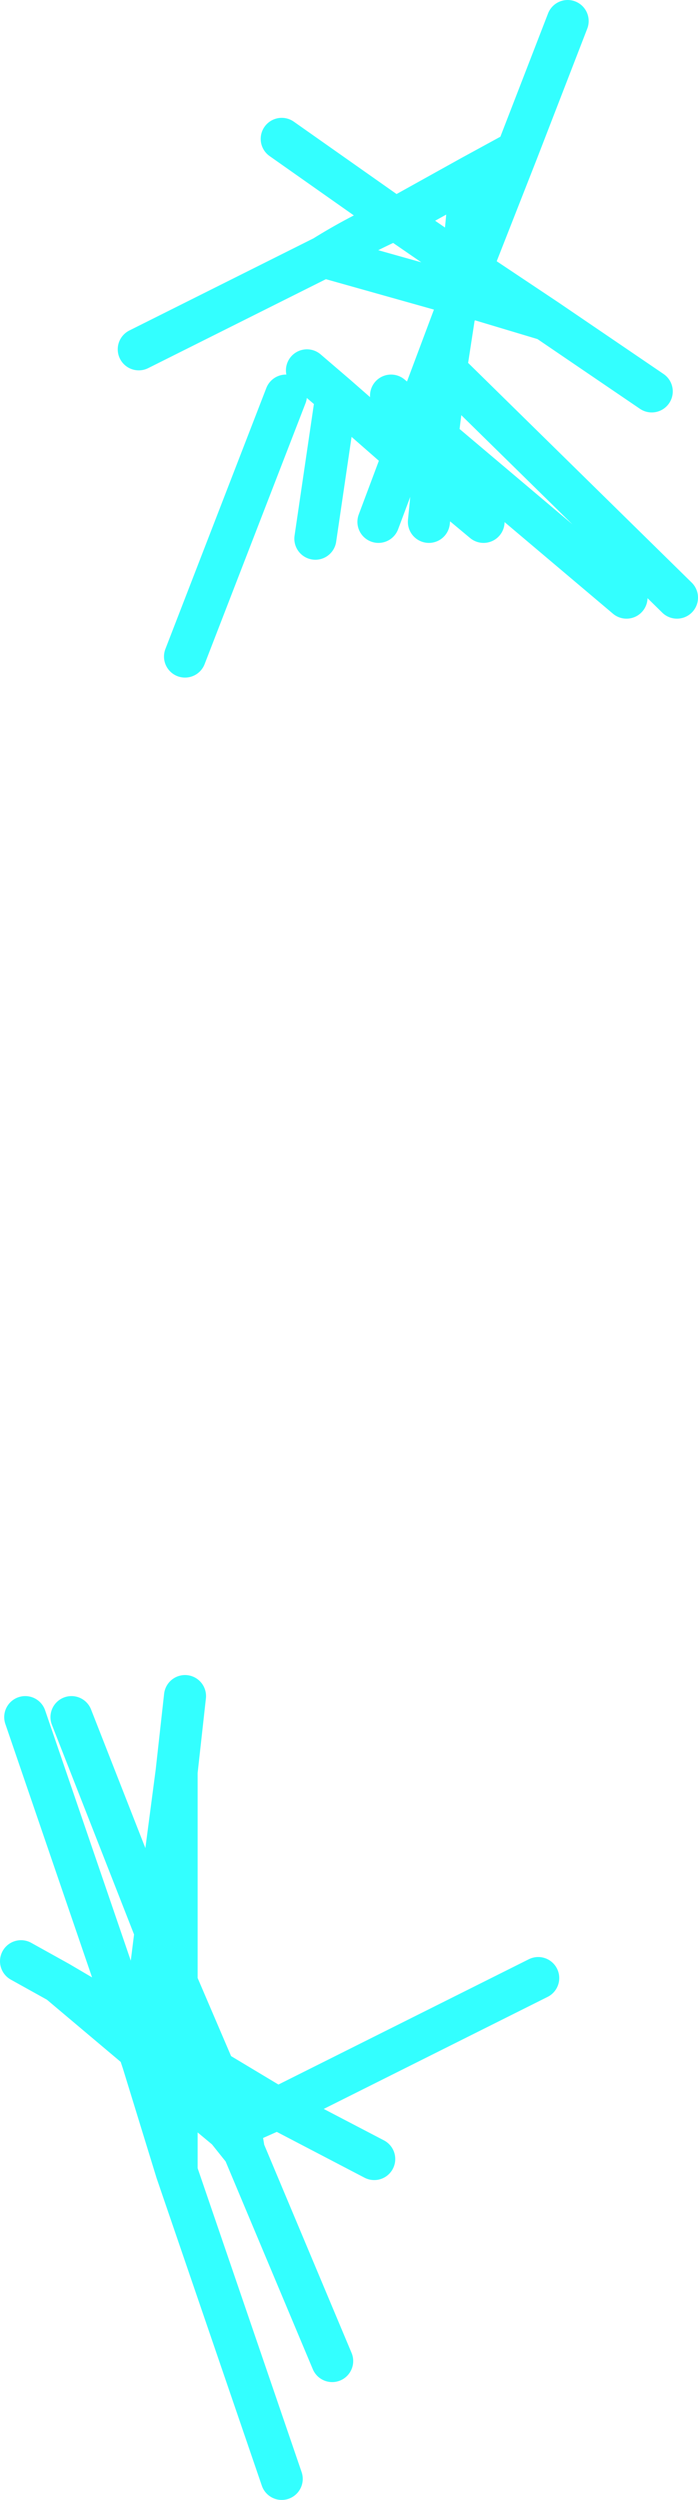 <?xml version="1.0" encoding="UTF-8" standalone="no"?>
<svg xmlns:xlink="http://www.w3.org/1999/xlink" height="29.7px" width="8.3px" xmlns="http://www.w3.org/2000/svg">
  <g transform="matrix(1.0, 0.0, 0.0, 1.0, 15.15, 78.15)">
    <path d="M-13.5 -74.0 L-11.3 -75.1 Q-10.9 -75.35 -10.45 -75.55 L-11.8 -76.5 M-9.55 -76.05 L-9.65 -75.0 -9.55 -74.95 -9.0 -76.35 -9.55 -76.05 -10.45 -75.55 -9.65 -75.0 -9.7 -74.65 -9.65 -74.65 -9.55 -74.95 -8.65 -74.35 -7.4 -73.5 M-9.7 -74.65 L-9.75 -74.4 -9.65 -74.65 -8.65 -74.35 M-8.4 -77.9 L-9.0 -76.35 M-9.7 -74.65 L-11.3 -75.1 M-7.7 -71.05 L-9.95 -72.95 -10.0 -72.45 -9.4 -71.95 M-7.1 -71.05 L-9.85 -73.75 -9.95 -72.95 -10.2 -73.2 -10.35 -72.75 -10.0 -72.45 -10.05 -71.95 M-11.4 -71.75 L-11.15 -73.45 -11.5 -73.75 M-12.95 -70.35 L-11.75 -73.45 M-10.2 -73.2 L-10.5 -73.45 M-11.15 -73.45 L-10.35 -72.75 -10.65 -71.95 M-14.3 -57.75 L-13.3 -55.2 -13.05 -57.1 -12.95 -58.0 M-12.3 -52.9 L-11.85 -53.1 -12.6 -53.55 -12.3 -52.9 -12.25 -52.6 -11.2 -50.1 M-12.25 -52.6 L-12.45 -52.85 -13.05 -53.35 -13.05 -52.35 -11.8 -48.7 M-12.45 -52.85 L-12.3 -52.9 M-13.3 -55.2 L-13.45 -54.0 -13.05 -53.8 -13.05 -54.6 -13.3 -55.2 M-13.05 -52.35 L-13.45 -53.65 -13.5 -53.8 -14.45 -54.6 -14.9 -54.85 M-13.45 -54.0 L-13.45 -53.75 -13.05 -53.35 -13.05 -53.8 -12.6 -53.55 -13.05 -54.6 -13.05 -57.1 M-13.45 -53.75 L-13.45 -53.65 M-13.45 -54.0 L-13.6 -54.1 -13.5 -53.8 -13.45 -53.75 M-13.6 -54.1 L-14.45 -54.6 M-10.7 -52.5 L-11.85 -53.1 -8.75 -54.65 M-13.6 -54.1 L-14.85 -57.75 M-9.85 -73.75 L-9.75 -74.4 -10.2 -73.2" fill="none" stroke="#33ffff" stroke-linecap="round" stroke-linejoin="round" stroke-width="0.5"/>
  </g>
</svg>
